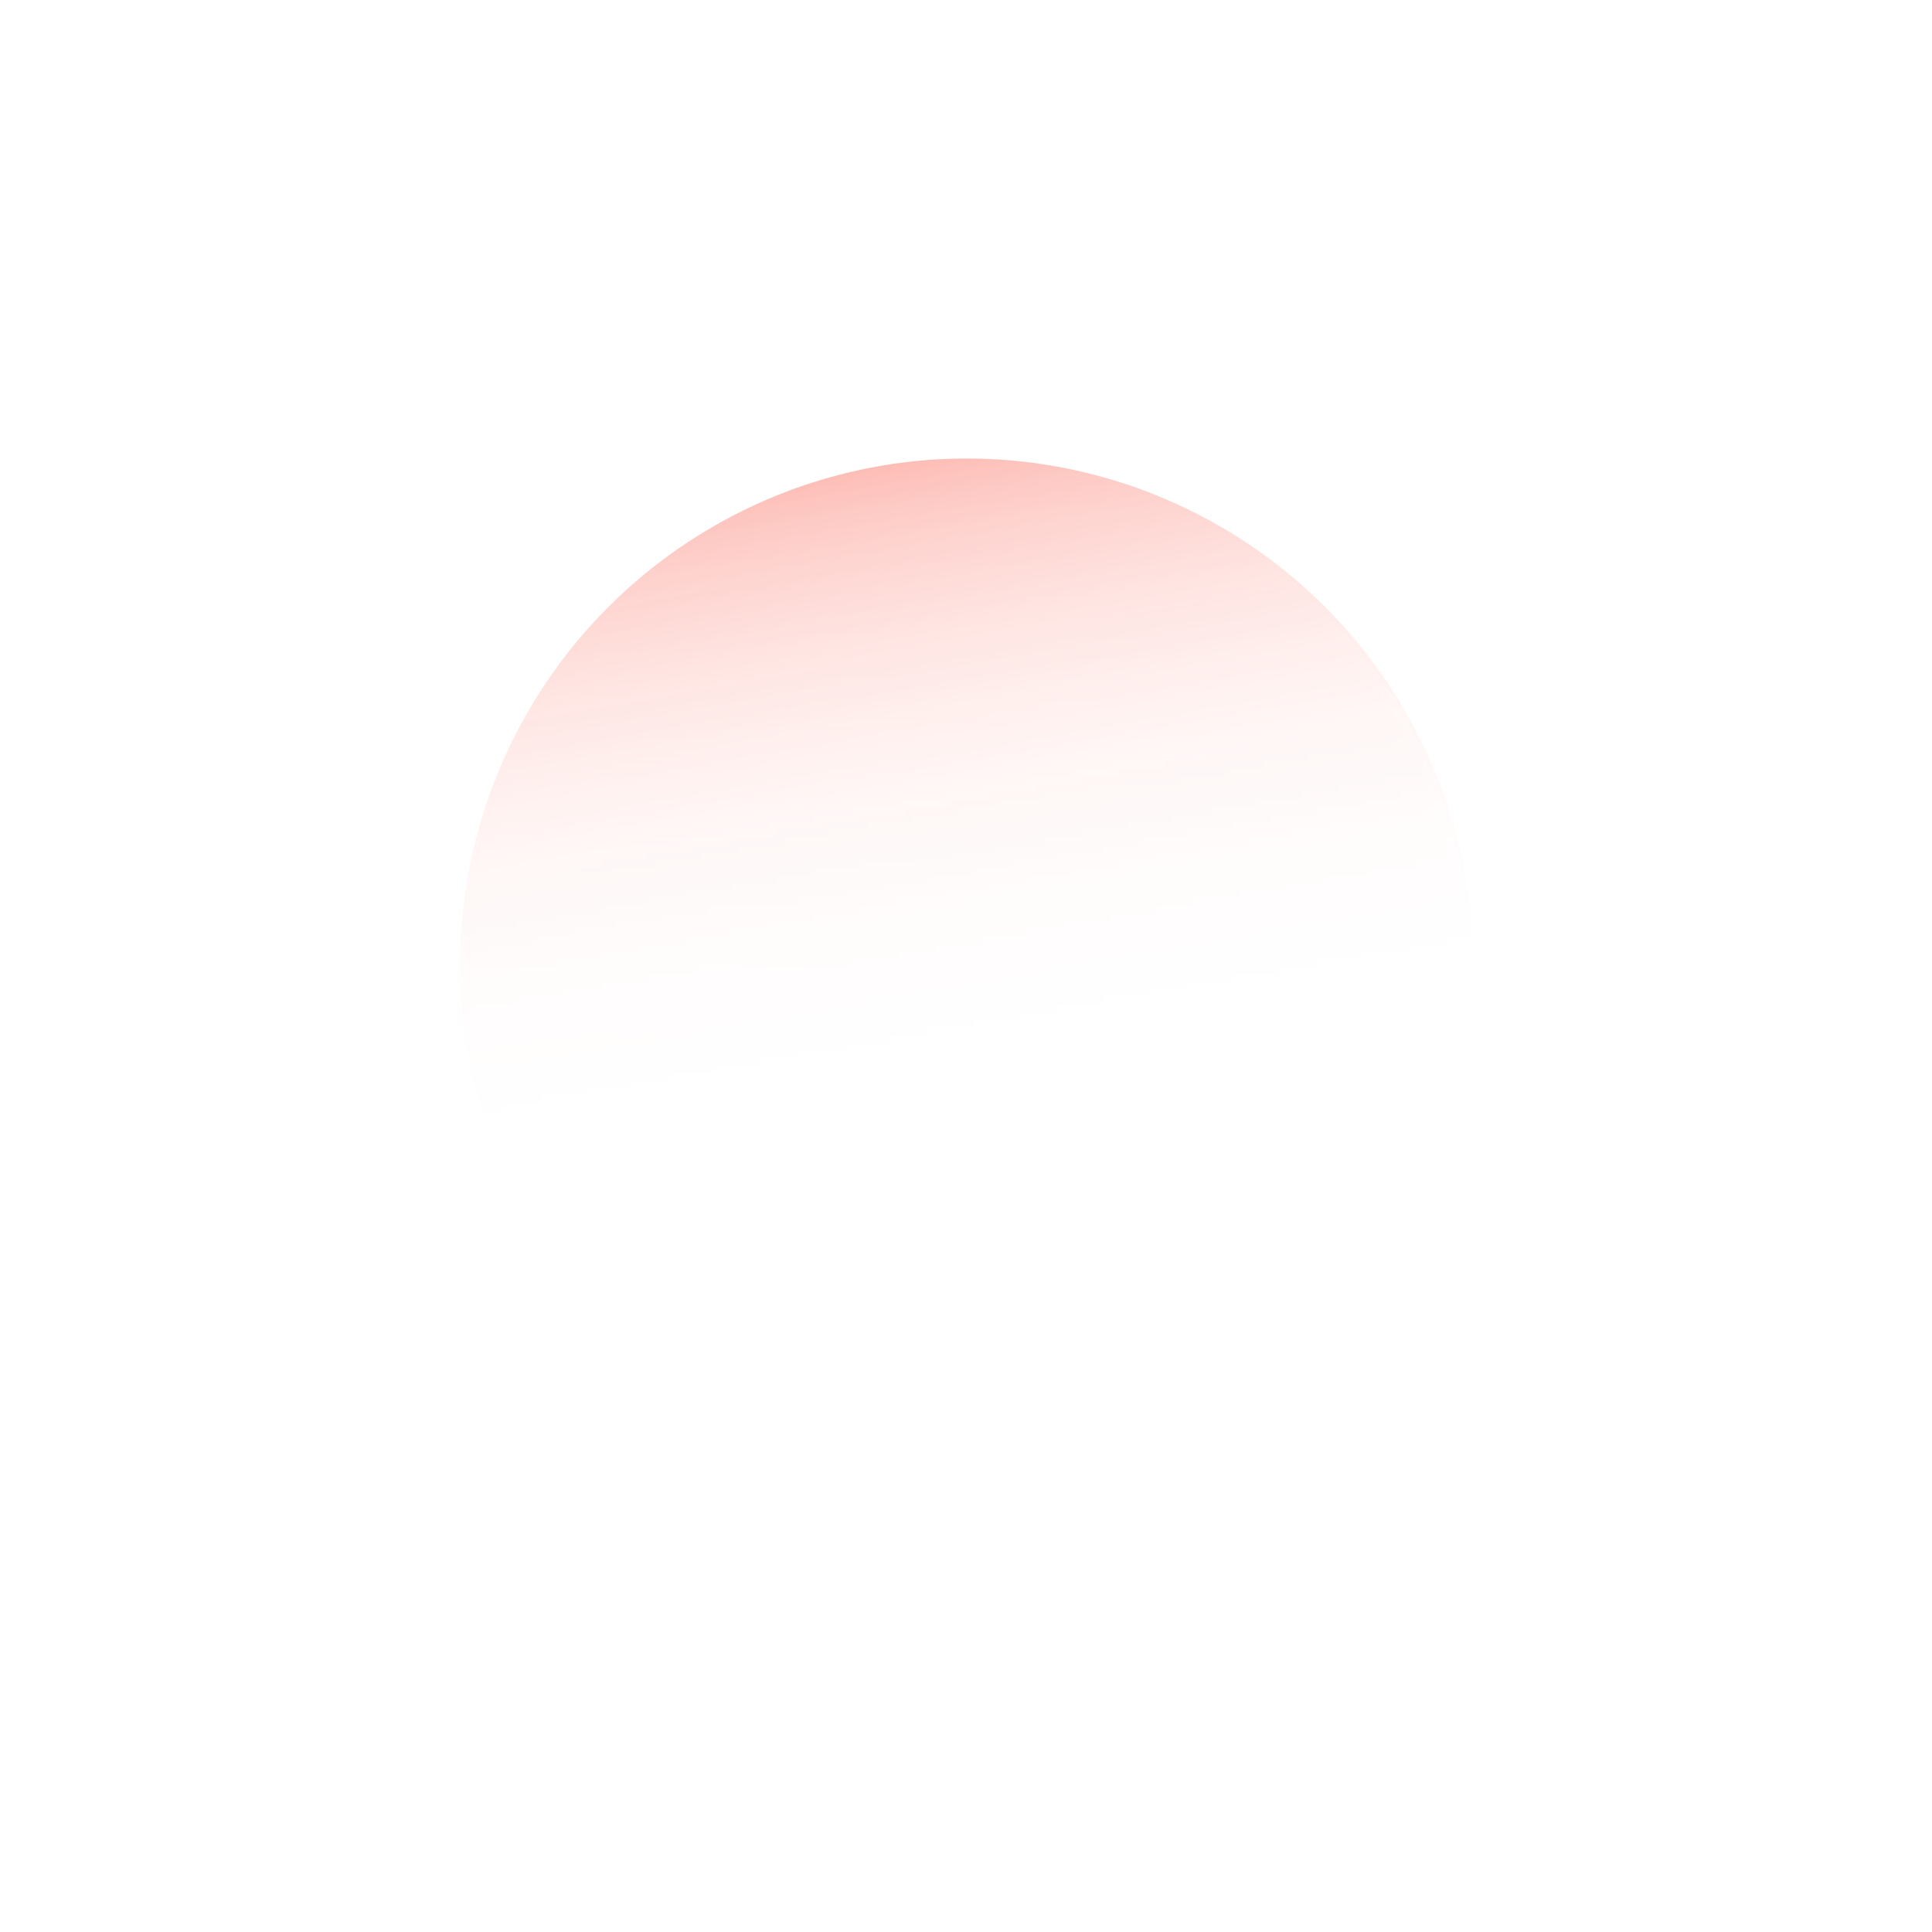<?xml version="1.0" encoding="UTF-8"?><svg xmlns="http://www.w3.org/2000/svg" xmlns:xlink="http://www.w3.org/1999/xlink" viewBox="0 0 254 254"><defs><style>.j{opacity:.97;}.k{fill:#fc887b;filter:url(#f);}.l{fill:url(#i);}.m{fill:url(#h);}.n{fill:url(#e);}.o{mask:url(#d);}</style><linearGradient id="e" x1="57.02" y1="136.81" x2="190.98" y2="113.19" gradientTransform="translate(2 251) rotate(-90)" gradientUnits="userSpaceOnUse"><stop offset="0" stop-color="#fff" stop-opacity="0"/><stop offset=".41" stop-color="#fff" stop-opacity="0"/><stop offset=".56" stop-color="#fff" stop-opacity=".03"/><stop offset=".67" stop-color="#fff" stop-opacity=".08"/><stop offset=".75" stop-color="#fff" stop-opacity=".15"/><stop offset=".82" stop-color="#fff" stop-opacity=".23"/><stop offset=".89" stop-color="#fff" stop-opacity=".34"/><stop offset=".95" stop-color="#fff" stop-opacity=".46"/><stop offset="1" stop-color="#fff" stop-opacity=".6"/><stop offset="1" stop-color="#fff" stop-opacity=".61"/></linearGradient><mask id="d" width="254" height="254" maskUnits="userSpaceOnUse"><circle class="n" cx="127" cy="127" r="68"/></mask><filter id="f" filterUnits="userSpaceOnUse"><feOffset dx="0" dy="0"/><feGaussianBlur result="g" stdDeviation="20"/><feFlood flood-color="#ff6c77" flood-opacity=".71"/><feComposite in2="g" operator="in"/><feComposite in="SourceGraphic"/></filter><linearGradient id="h" x1="1554.08" y1="402.84" x2="1554.08" y2="536.1" gradientTransform="translate(1687.64 -318.88) rotate(-179.13) scale(1 -1)" gradientUnits="userSpaceOnUse"><stop offset="0" stop-color="#fff" stop-opacity="0"/><stop offset=".15" stop-color="#fefdfe" stop-opacity=".02"/><stop offset=".28" stop-color="#fbf9fc" stop-opacity=".07"/><stop offset=".42" stop-color="#f6f1f9" stop-opacity=".16"/><stop offset=".55" stop-color="#f0e7f4" stop-opacity=".28"/><stop offset=".68" stop-color="#e8daee" stop-opacity=".44"/><stop offset=".81" stop-color="#dec9e6" stop-opacity=".63"/><stop offset=".93" stop-color="#d2b6de" stop-opacity=".86"/><stop offset="1" stop-color="#cbabd9"/></linearGradient><linearGradient id="i" x1="94.12" y1="68.81" x2="158.99" y2="185.21" gradientTransform="matrix(1, 0, 0, 1, 0, 0)" gradientUnits="userSpaceOnUse"><stop offset="0" stop-color="#fff" stop-opacity="0"/><stop offset=".26" stop-color="#fffefe" stop-opacity="0"/><stop offset=".39" stop-color="#fffcfc" stop-opacity=".04"/><stop offset=".5" stop-color="#fff9f9" stop-opacity=".09"/><stop offset=".6" stop-color="#fff4f5" stop-opacity=".17"/><stop offset=".68" stop-color="#ffedef" stop-opacity=".27"/><stop offset=".76" stop-color="#ffe6e8" stop-opacity=".39"/><stop offset=".83" stop-color="#ffdddf" stop-opacity=".53"/><stop offset=".9" stop-color="#ffd2d5" stop-opacity=".7"/><stop offset=".96" stop-color="#ffc6cb" stop-opacity=".88"/><stop offset="1" stop-color="#ffbfc4"/></linearGradient></defs><g id="a"/><g id="b"><g id="c"><g class="o"><g class="j"><circle class="k" cx="127.1" cy="126.91" r="66.63"/><circle class="m" cx="126.62" cy="126.98" r="66.63"/><path class="l" d="M126.5,61.37c23.82,0,45.81,12.91,57.39,33.69,17.62,31.61,6.23,71.66-25.38,89.28-9.76,5.44-20.79,8.31-31.89,8.31-23.82,0-45.81-12.91-57.39-33.69-17.62-31.61-6.23-71.66,25.38-89.28,9.76-5.44,20.79-8.31,31.89-8.31m0-1c-10.98,0-22.11,2.72-32.38,8.44-32.14,17.91-43.68,58.49-25.76,90.64,12.19,21.87,34.88,34.2,58.26,34.2,10.98,0,22.11-2.72,32.38-8.44,32.14-17.91,43.68-58.49,25.76-90.64-12.19-21.87-34.88-34.2-58.26-34.2h0Z"/></g></g></g></g></svg>